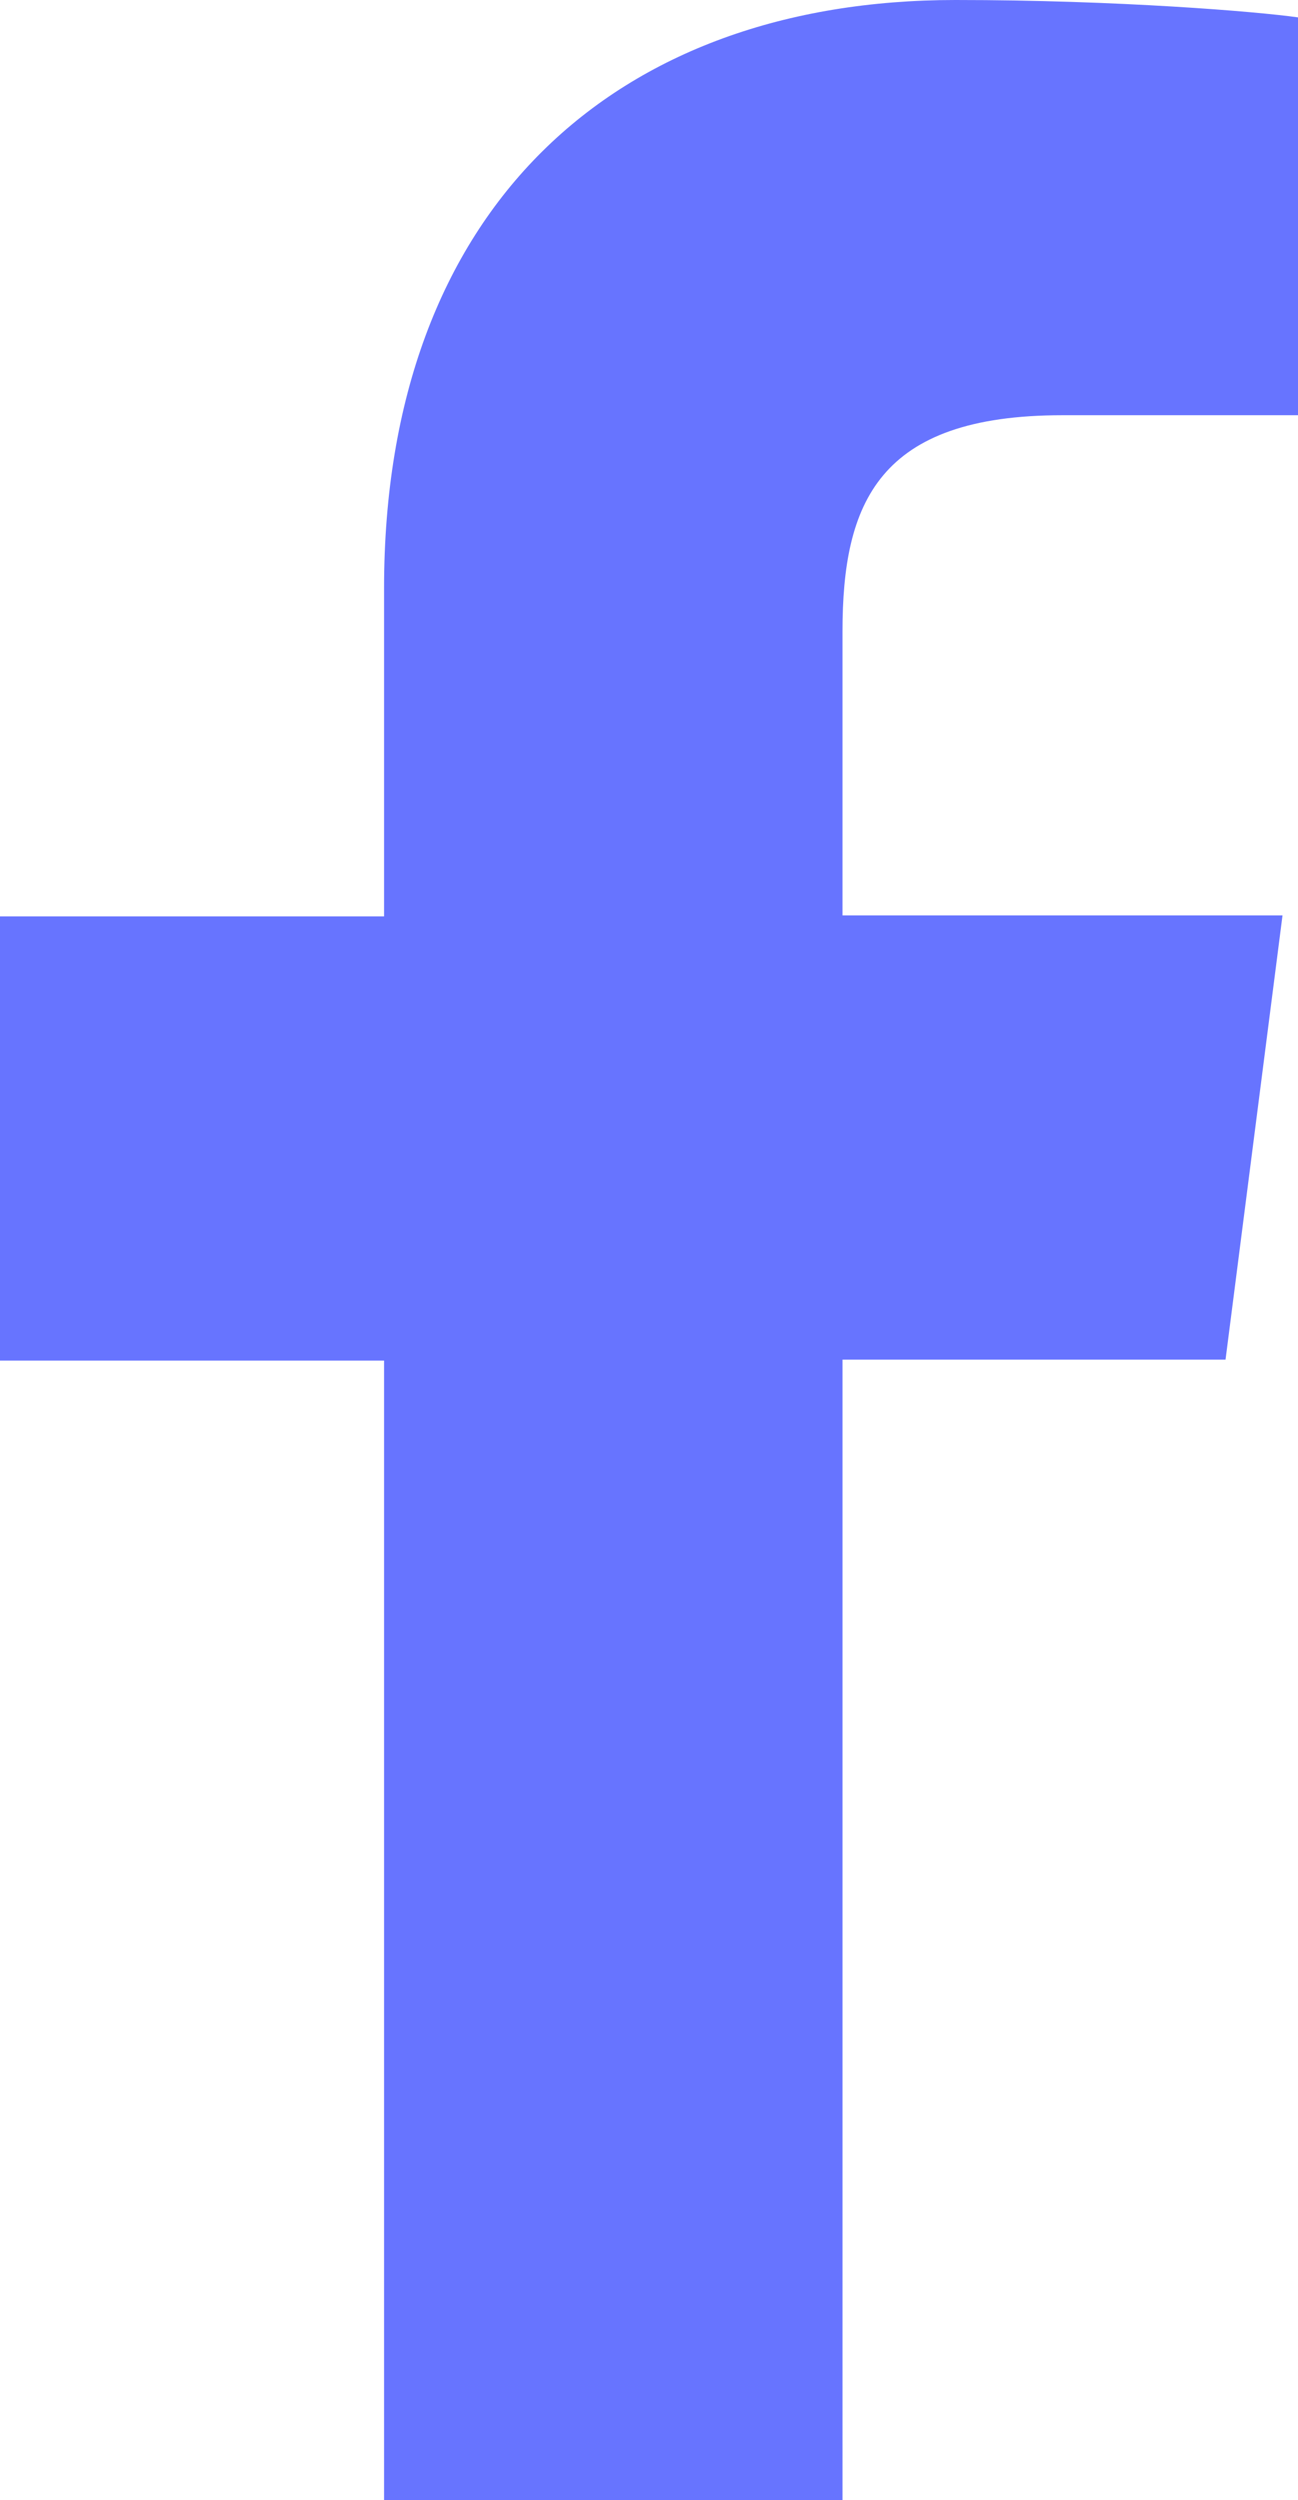 <svg xmlns="http://www.w3.org/2000/svg" xmlns:xlink="http://www.w3.org/1999/xlink" width="500" height="962.407" viewBox="0 0 500 962.407">
  <defs>
    <clipPath id="clip-path">
      <path id="Path_3650" data-name="Path 3650" d="M1457.539,947.407V508.395h147.547l21.949-171h-169.5V228.111c0-49.44,13.715-83.267,84.7-83.267H1633V-8.309C1617.344-10.539,1563.484-15,1501.027-15c-130.863,0-220.082,79.922-220.082,226.384V337.771H1133v171h147.945v438.64Z" transform="translate(-1133 15)" fill="#6774ff"/>
    </clipPath>
  </defs>
  <g id="Group_2889" data-name="Group 2889" clip-path="url(#clip-path)">
    <path id="Path_3649" data-name="Path 3649" d="M1128,1584.26H2269.83V-20H1128Z" transform="translate(-1448.937 -300.926)" fill="#6774ff"/>
  </g>
</svg>
